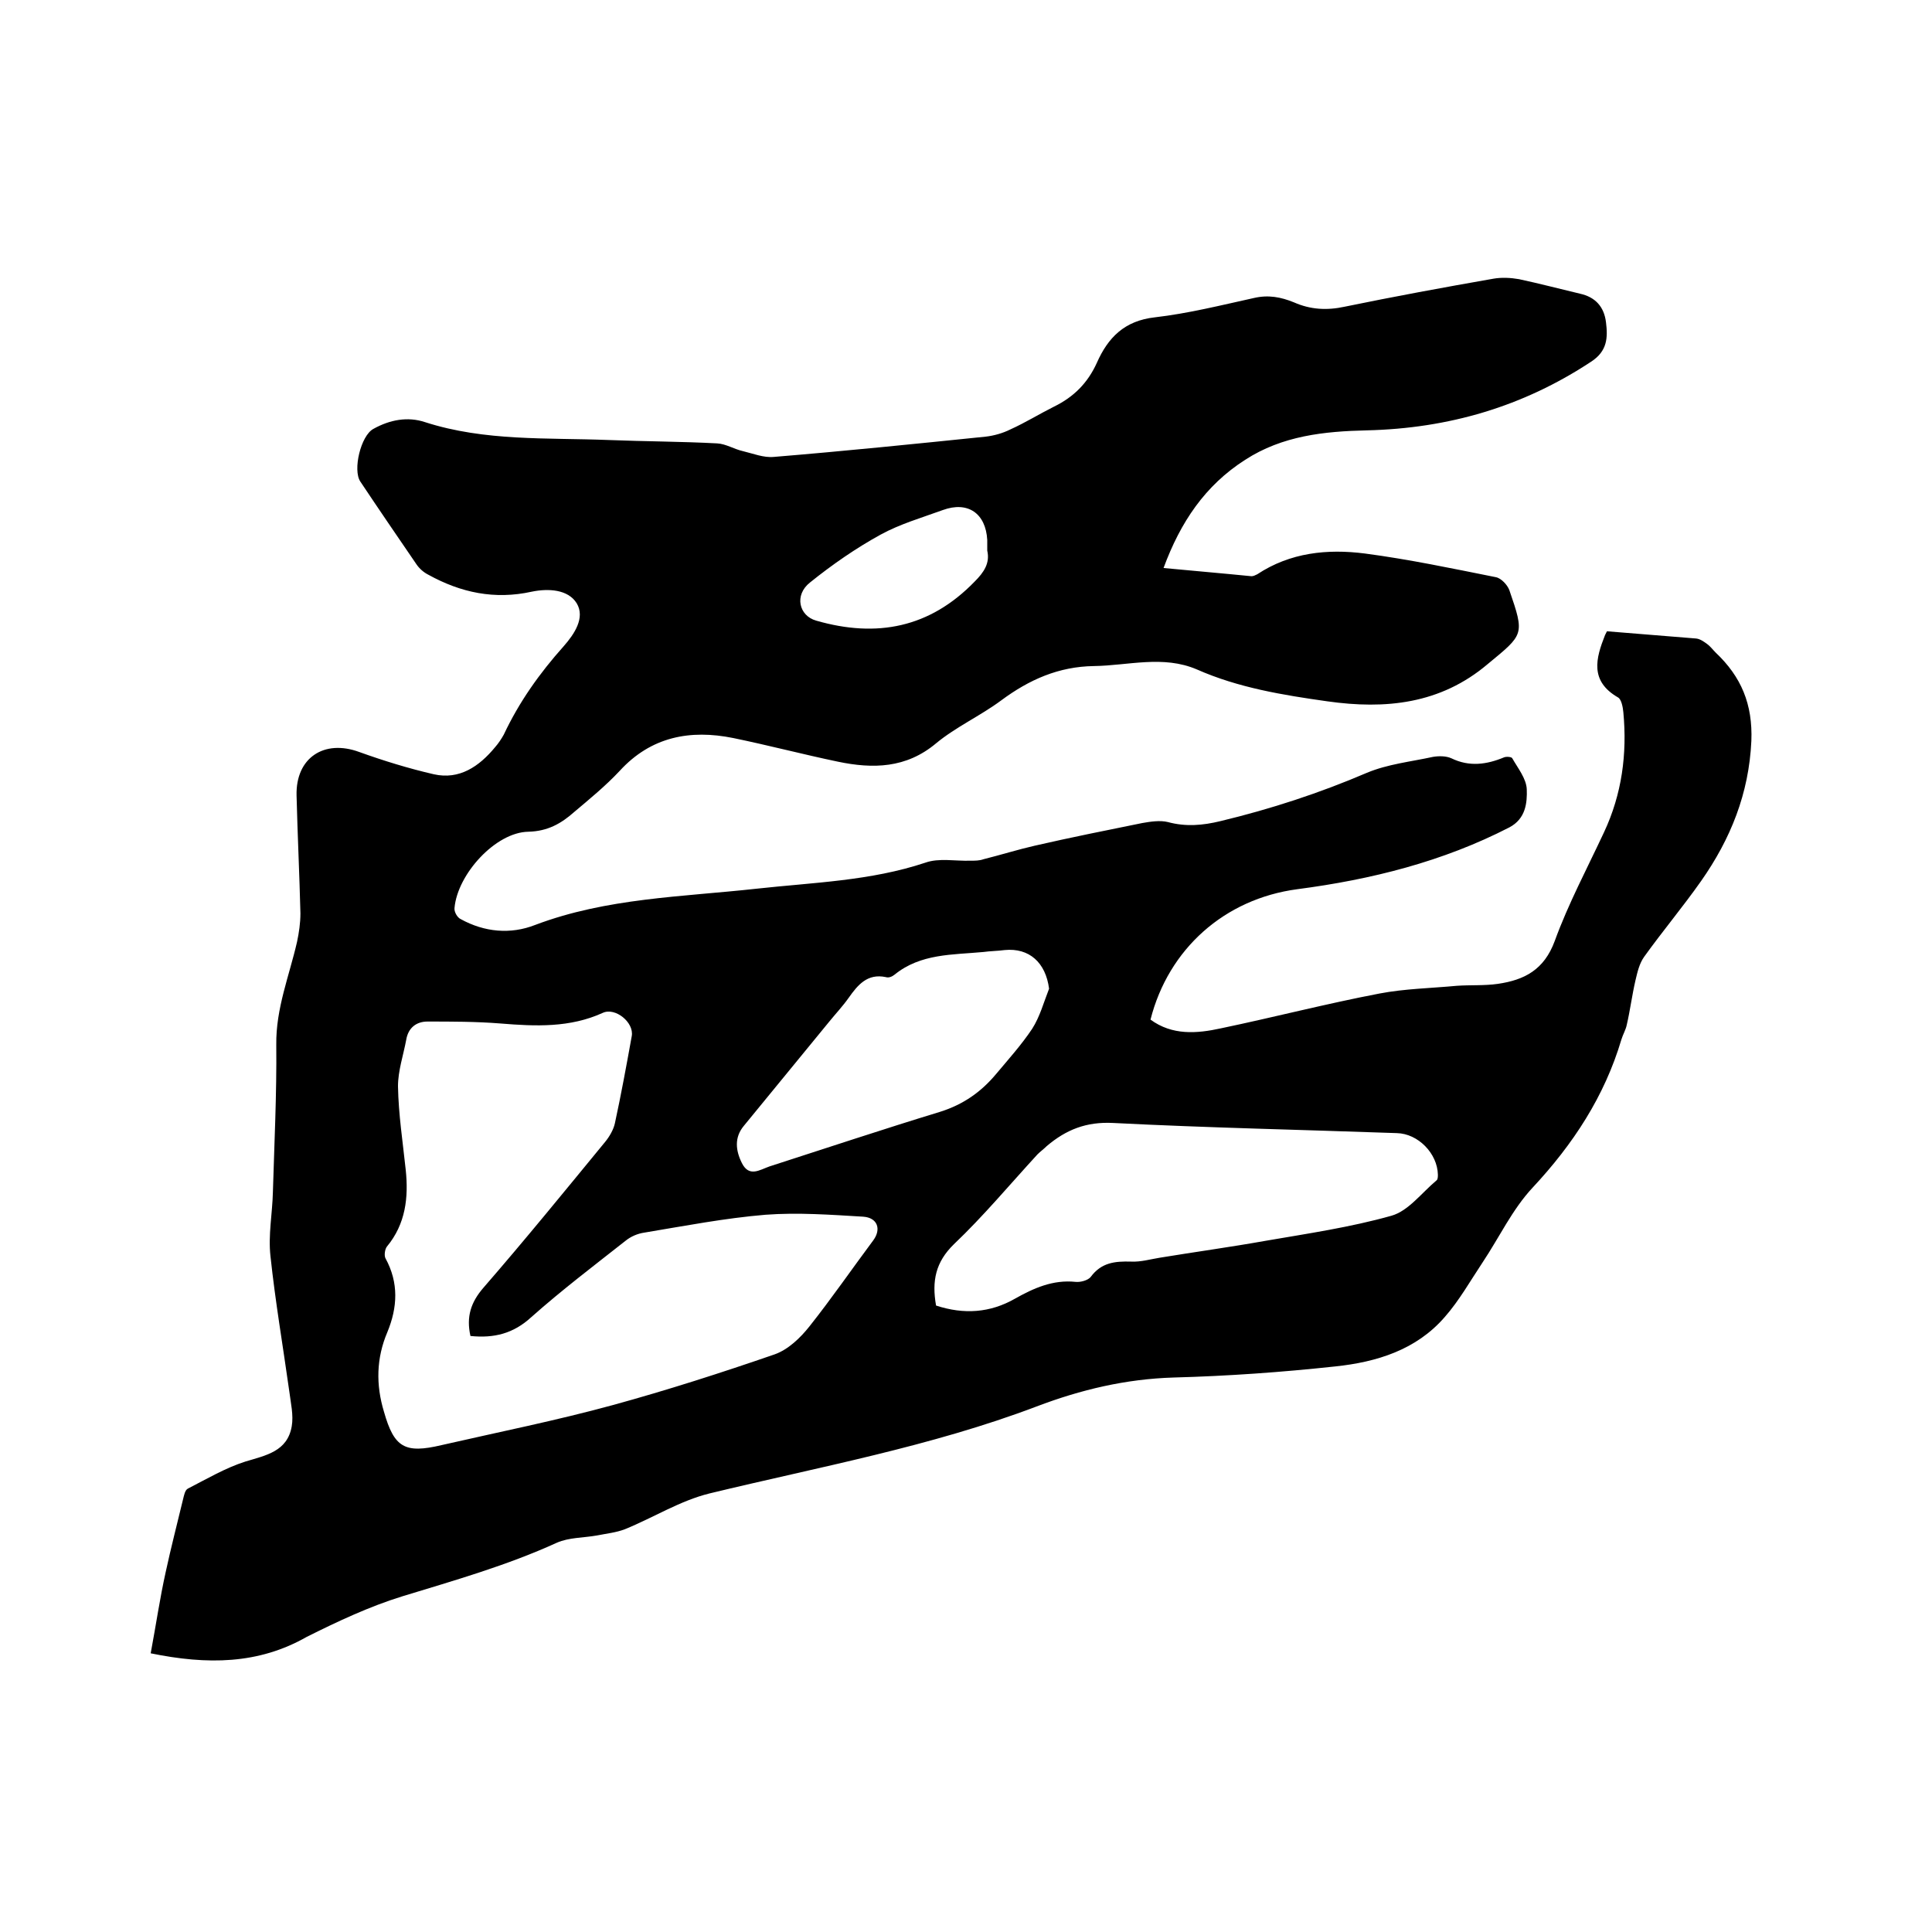 <svg enable-background="new 0 0 400 400" viewBox="0 0 400 400" xmlns="http://www.w3.org/2000/svg"><path d="m31.2 342.3c1.1-5.9 1.9-11.4 3.1-16.8 1.1-5.1 2.4-10.1 3.6-15.1.2-.8.4-1.9 1-2.2 3.9-2 7.8-4.3 11.9-5.6 4.3-1.3 8.7-2.1 9.6-7.3.4-2.3-.2-4.8-.5-7.2-1.3-9.3-2.9-18.6-3.9-28-.5-4.4.4-8.9.5-13.3.3-10.2.8-20.3.7-30.5-.1-7.5 2.7-14.3 4.3-21.3.4-1.9.7-3.9.7-5.9-.2-8.1-.6-16.3-.8-24.4-.2-7.8 5.7-11.7 13-9 5 1.8 10.2 3.4 15.4 4.6 5.3 1.2 9.4-1.6 12.7-5.6.7-.8 1.3-1.7 1.8-2.6 3.2-6.8 7.4-12.7 12.4-18.3 2.2-2.5 4.5-5.9 2.7-8.9-1.8-2.9-5.9-3.1-9.3-2.4-7.7 1.7-14.7.2-21.4-3.5-1-.5-1.9-1.3-2.5-2.2-3.9-5.7-7.8-11.4-11.6-17.1-1.6-2.4.1-9.5 2.7-10.9 3.4-1.9 7.1-2.6 10.7-1.4 12.4 4 25.3 3.2 38 3.7 7.5.3 15 .3 22.5.7 1.8.1 3.5 1.2 5.3 1.6 2.1.5 4.3 1.4 6.4 1.2 14.6-1.2 29.3-2.7 43.9-4.2 1.7-.2 3.5-.7 5.1-1.5 3.1-1.4 6-3.2 9-4.7 4.1-2 7-4.9 8.9-9.1 2.3-5.2 5.7-8.7 12-9.4 6.9-.8 13.7-2.5 20.5-4 3-.7 5.6-.2 8.3.9 3.4 1.5 6.8 1.7 10.5.9 10.2-2.1 20.5-4 30.8-5.8 1.7-.3 3.6-.2 5.3.1 4.2.9 8.4 2 12.6 3 3.2.7 5 2.7 5.4 5.9s.3 6-3.1 8.2c-14.1 9.3-29.5 13.8-46.4 14.2-8.8.2-17.5 1.1-25.2 6.1-8.3 5.3-13.4 12.9-16.9 22.4 6.3.6 12.2 1.1 18.2 1.7.4 0 .8-.2 1.2-.4 6.8-4.5 14.5-5.3 22.3-4.3 9.1 1.2 18.1 3.1 27.1 4.9 1.1.2 2.4 1.6 2.8 2.7 3.2 9.3 3 9.1-4.5 15.3-9.8 8.3-21.2 9.4-33.2 7.7-9.2-1.3-18.4-2.8-27-6.6-7-3-14.2-.8-21.3-.7-7.3.1-13.4 2.8-19.2 7.1-4.3 3.2-9.4 5.5-13.5 8.9-6.2 5.2-13.1 5.3-20.3 3.8s-14.4-3.4-21.7-4.9c-8.9-1.8-17-.3-23.5 6.8-2.9 3.1-6.2 5.8-9.4 8.5-2.7 2.4-5.5 4-9.5 4.1-6.8.1-14.7 8.8-15.3 15.8-.1.8.6 2 1.3 2.3 4.9 2.7 10.3 3.2 15.4 1.2 14.8-5.6 30.4-5.8 45.8-7.5 11.8-1.3 23.6-1.6 35-5.4 2.8-1 6.2-.3 9.3-.4.9 0 1.9 0 2.7-.3 3.6-.9 7.1-2 10.6-2.8 7.4-1.7 14.9-3.2 22.3-4.7 1.7-.3 3.7-.6 5.3-.2 3.7 1 7.2.7 10.9-.2 10.4-2.5 20.5-5.8 30.3-10 4.3-1.8 9.1-2.3 13.7-3.3 1.2-.2 2.7-.2 3.8.3 3.7 1.8 7.3 1.3 10.9-.2.5-.2 1.6-.1 1.7.2 1.2 2.1 2.9 4.2 3 6.4.1 2.8-.2 6.1-3.6 7.9-13.8 7.1-28.6 10.8-43.9 12.8-15.1 2-26.7 12.4-30.4 27 4.5 3.3 9.6 2.9 14.6 1.8 11-2.3 21.8-5.1 32.8-7.2 5.2-1 10.7-1.1 16-1.6 2.8-.2 5.7 0 8.5-.4 5.5-.8 9.6-2.9 11.8-8.9 2.8-7.7 6.7-15 10.2-22.5 3.7-7.9 4.8-16.2 4-24.8-.1-1.1-.4-2.7-1.1-3.1-5.9-3.4-4.6-8.1-2.7-12.9.1-.2.2-.4.4-.8 6.1.5 12.3 1 18.5 1.5.8.1 1.5.6 2.2 1.1s1.2 1.2 1.8 1.8c5.3 5 7.7 10.7 7.4 18.3-.5 10.9-4.3 20.3-10.4 29-3.8 5.4-8 10.4-11.8 15.7-1 1.4-1.4 3.2-1.8 4.9-.7 3-1.1 6.2-1.8 9.2-.2 1-.8 2-1.1 3-3.5 11.8-10 21.7-18.4 30.7-4.2 4.5-6.9 10.3-10.3 15.4-2.6 3.9-4.9 8-7.9 11.4-5.9 6.8-14.1 9.3-22.6 10.2-11.1 1.2-22.3 2-33.5 2.3-9.9.3-19.2 2.5-28.4 6-21.9 8.3-45 12.5-67.7 18-6.1 1.5-11.6 5-17.5 7.4-1.8.7-3.8.9-5.8 1.3-2.8.5-5.8.4-8.3 1.5-10.3 4.7-21.2 7.8-32 11.1-6.8 2.1-13.4 5.2-19.8 8.4-10 5.7-20.6 5.8-32.3 3.4zm66.2-65.7c-.9-4 .1-7 2.7-10 8.6-9.9 16.9-20.1 25.2-30.2.9-1.1 1.7-2.5 2-3.8 1.3-6 2.4-12 3.5-18.1.5-2.8-3.4-6-6-4.8-6.8 3.1-13.9 2.8-21.2 2.2-5-.4-10.1-.4-15.1-.4-2.3 0-4 1.3-4.4 3.8-.6 3.2-1.7 6.4-1.7 9.6.1 5.8 1 11.6 1.6 17.3s0 11.2-3.9 15.9c-.4.5-.6 1.8-.3 2.4 2.8 5.1 2.5 10.2.4 15.3-2.3 5.4-2.4 10.9-.7 16.5 2.1 7.4 4.3 8.7 11.9 6.9 11.8-2.7 23.8-5.1 35.5-8.3 11.3-3.1 22.5-6.7 33.5-10.5 2.8-1 5.3-3.4 7.2-5.8 4.6-5.8 8.8-11.9 13.2-17.8 1.7-2.3.9-4.7-2.1-4.9-6.7-.4-13.5-.9-20.2-.4-8.4.7-16.7 2.3-25.1 3.7-1.4.2-2.8.8-3.9 1.7-6.6 5.2-13.2 10.2-19.5 15.8-3.7 3.4-7.7 4.4-12.6 3.9zm96.4-6.3c5.8 1.9 11.2 1.5 16.3-1.4 3.9-2.2 7.9-4 12.6-3.5 1 .1 2.5-.3 3.1-1 2.2-3 5-3.3 8.4-3.2 2 .1 4-.5 5.9-.8 7.3-1.2 14.6-2.2 21.9-3.5 8.7-1.5 17.6-2.8 26.1-5.2 3.5-1 6.2-4.7 9.3-7.3.3-.2.3-.8.3-1.2-.1-4.4-4.1-8.5-8.5-8.6-19.6-.7-39.1-1.1-58.7-2.1-5.6-.3-9.8 1.4-13.8 4.8-.6.6-1.3 1.1-1.9 1.7-5.7 6.2-11.2 12.8-17.3 18.6-3.8 3.7-4.6 7.6-3.7 12.7zm23.4-65.6c-.7-5.4-4.1-8.5-9.2-8-1.5.2-3 .2-4.4.4-6.4.6-13 .3-18.4 4.7-.5.4-1.2.7-1.8.5-3.8-.8-5.8 1.6-7.7 4.3-1.2 1.7-2.7 3.3-4 4.9-5.9 7.2-11.8 14.4-17.7 21.6-2 2.4-1.7 5.1-.4 7.7 1.5 3 3.7 1.4 5.7.7 11.8-3.8 23.5-7.7 35.3-11.3 4.8-1.5 8.5-4.1 11.6-7.8 2.6-3.1 5.3-6.1 7.5-9.4 1.6-2.5 2.4-5.5 3.5-8.3zm-12.8-90.7c0-.9 0-1.5 0-2.2-.3-5.5-4-8.1-9.2-6.2-4.4 1.6-8.9 2.9-12.9 5.1-5.1 2.8-10 6.2-14.6 9.9-3.3 2.6-2.3 6.9 1.3 7.9 12.5 3.6 23.5 1.5 32.8-8.1 1.9-1.9 3.2-3.8 2.6-6.4z"/></svg>